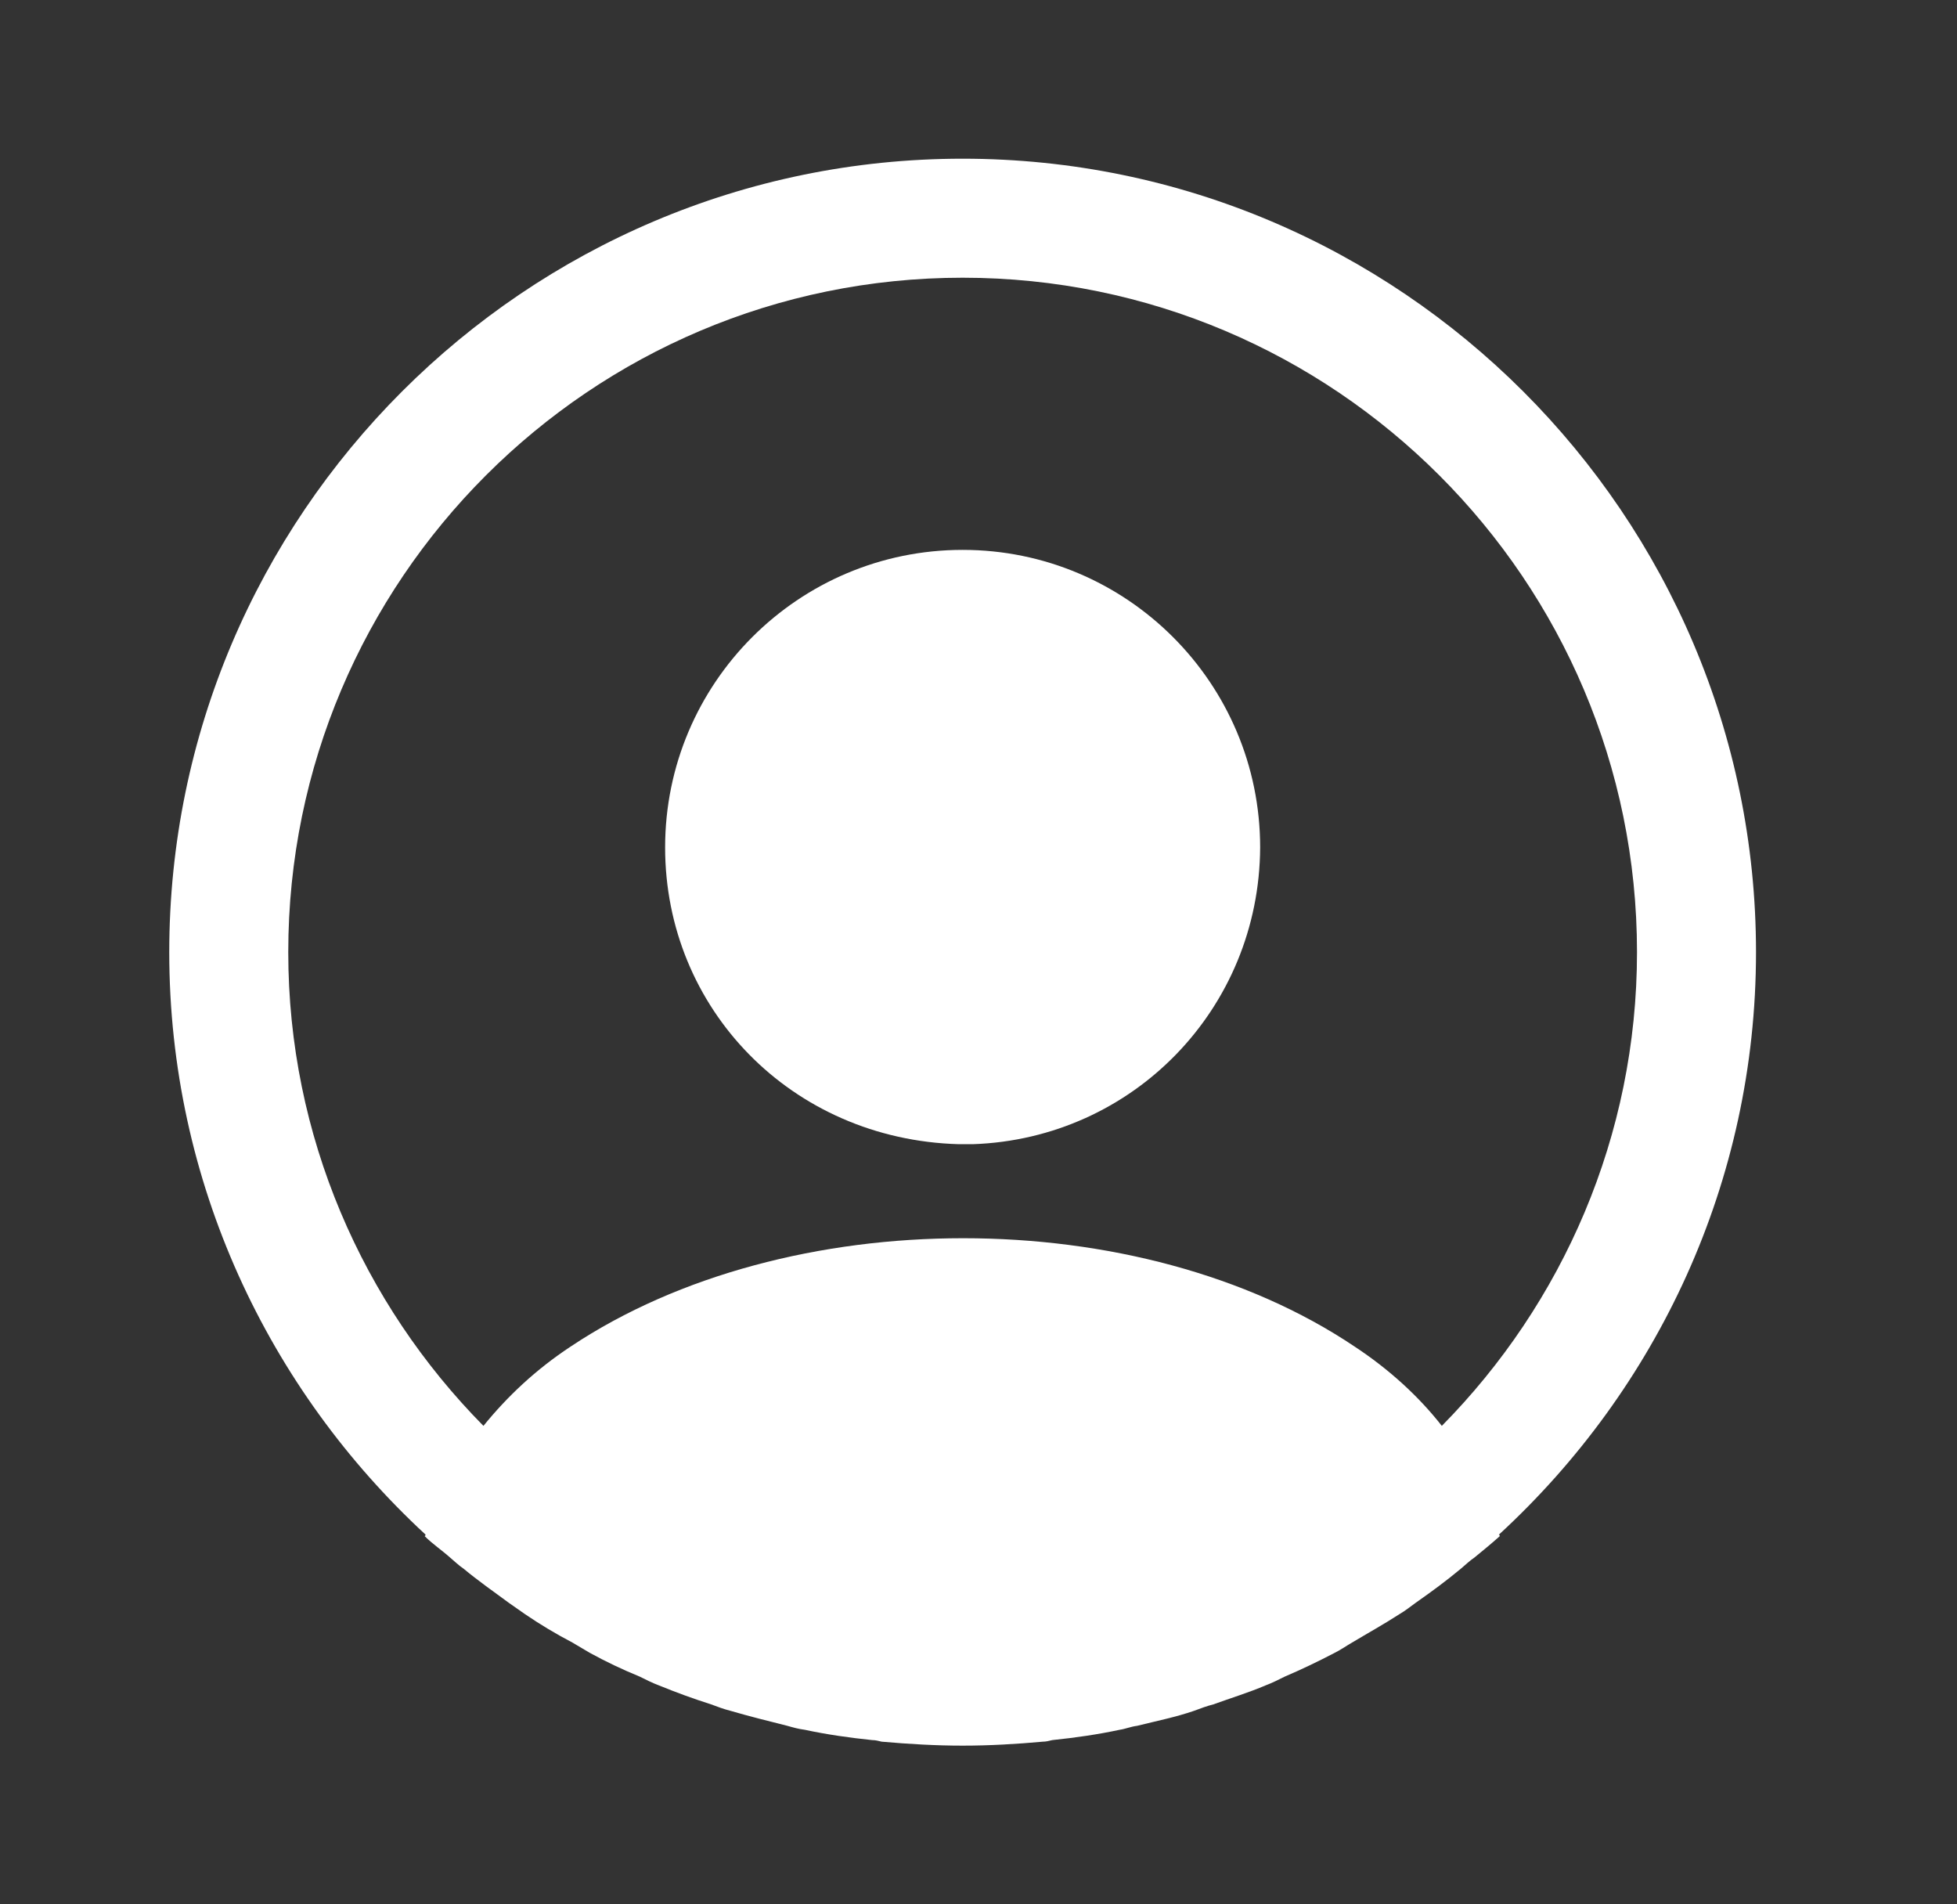 <svg width="37" height="36" viewBox="0 0 37 36" fill="none" xmlns="http://www.w3.org/2000/svg">
<rect x="0" y="0" width="37" height="36" fill="#333333" stroke="none"/>
<path d="M33.2 18C33.2 9.735 26.465 3 18.2 3C9.935 3 3.2 9.735 3.2 18C3.2 22.35 5.075 26.265 8.045 29.01C8.045 29.025 8.045 29.025 8.03 29.04C8.18 29.19 8.36 29.31 8.51 29.445C8.6 29.52 8.675 29.595 8.765 29.655C9.035 29.88 9.335 30.09 9.62 30.3C9.725 30.375 9.815 30.435 9.92 30.51C10.205 30.705 10.505 30.885 10.82 31.05C10.925 31.11 11.045 31.185 11.15 31.245C11.45 31.41 11.765 31.56 12.095 31.695C12.215 31.755 12.335 31.815 12.455 31.86C12.785 31.995 13.115 32.115 13.445 32.22C13.565 32.265 13.685 32.31 13.805 32.34C14.165 32.445 14.525 32.535 14.885 32.625C14.99 32.655 15.095 32.685 15.215 32.7C15.635 32.79 16.055 32.85 16.49 32.895C16.55 32.895 16.61 32.91 16.67 32.925C17.18 32.97 17.69 33 18.2 33C18.71 33 19.22 32.97 19.715 32.925C19.775 32.925 19.835 32.91 19.895 32.895C20.33 32.85 20.75 32.79 21.17 32.7C21.275 32.685 21.38 32.64 21.5 32.625C21.86 32.535 22.235 32.46 22.58 32.34C22.7 32.295 22.82 32.25 22.94 32.22C23.27 32.1 23.615 31.995 23.93 31.86C24.05 31.815 24.17 31.755 24.29 31.695C24.605 31.56 24.92 31.41 25.235 31.245C25.355 31.185 25.46 31.11 25.565 31.05C25.865 30.87 26.165 30.705 26.465 30.51C26.57 30.45 26.66 30.375 26.765 30.3C27.065 30.09 27.35 29.88 27.62 29.655C27.71 29.58 27.785 29.505 27.875 29.445C28.04 29.31 28.205 29.175 28.355 29.04C28.355 29.025 28.355 29.025 28.34 29.01C31.325 26.265 33.2 22.35 33.2 18ZM25.61 25.455C21.545 22.725 14.885 22.725 10.79 25.455C10.13 25.89 9.59 26.4 9.14 26.955C6.86 24.645 5.45 21.48 5.45 18C5.45 10.965 11.165 5.25 18.2 5.25C25.235 5.25 30.95 10.965 30.95 18C30.95 21.48 29.54 24.645 27.26 26.955C26.825 26.4 26.27 25.89 25.61 25.455Z" fill="white"/>
<path d="M18.2 10.395C15.095 10.395 12.575 12.915 12.575 16.02C12.575 19.065 14.96 21.54 18.125 21.63C18.17 21.63 18.23 21.63 18.26 21.63C18.29 21.63 18.335 21.63 18.365 21.63C18.38 21.63 18.395 21.63 18.395 21.63C21.425 21.525 23.81 19.065 23.825 16.02C23.825 12.915 21.305 10.395 18.2 10.395Z" fill="white"/>
</svg>
